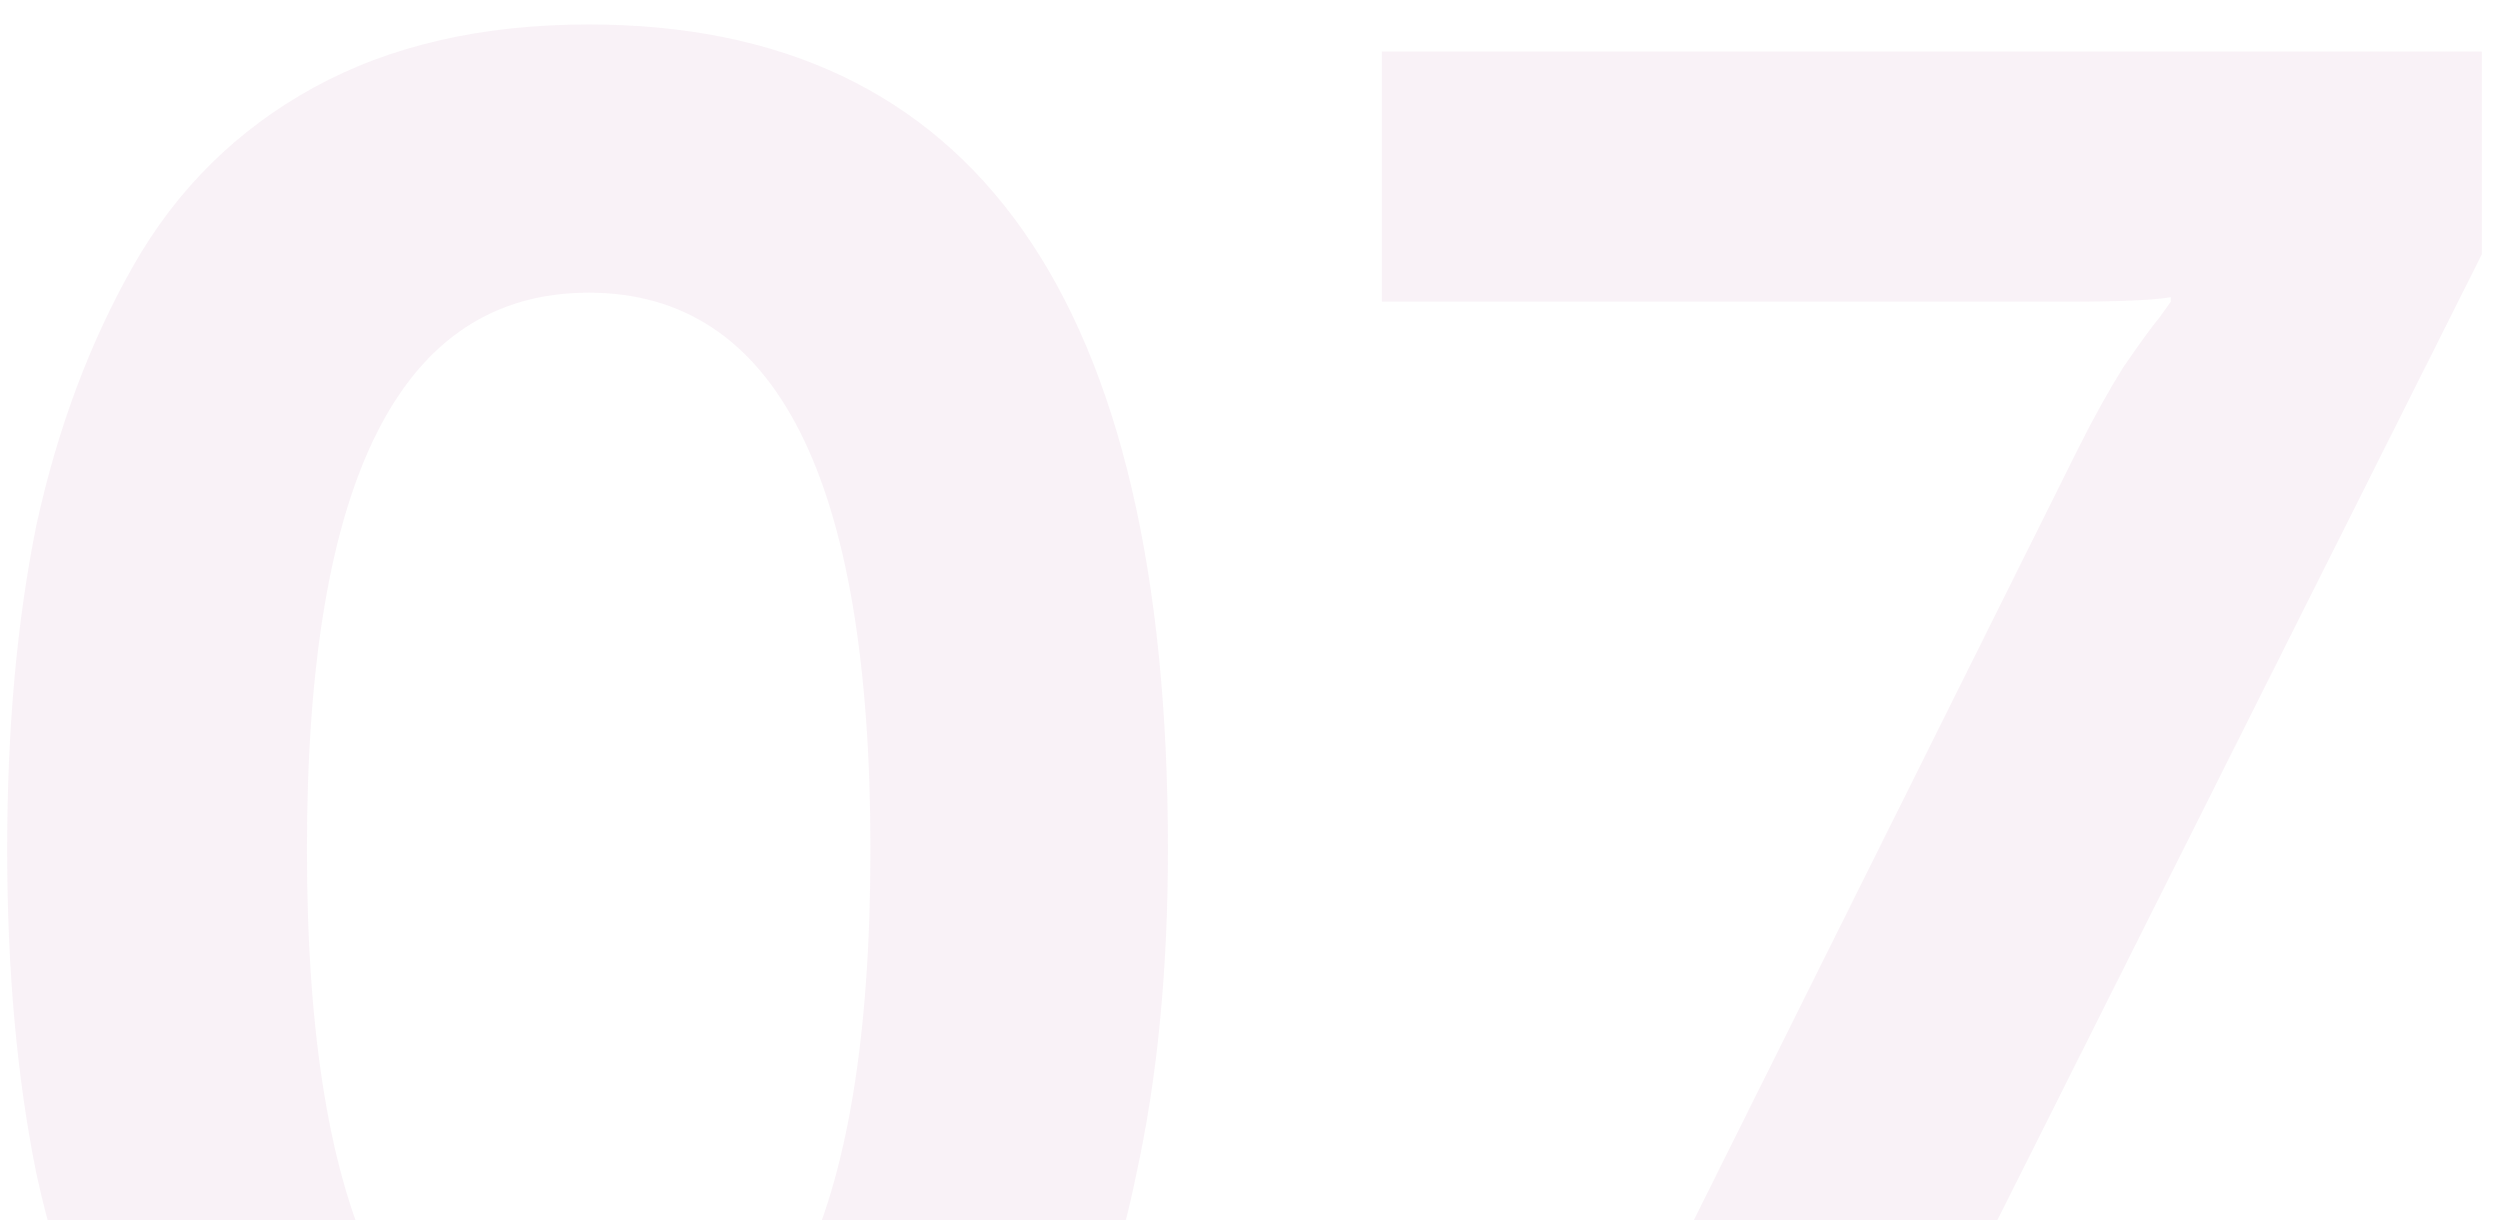 <svg width="84" height="41" viewBox="0 0 84 41" fill="none" xmlns="http://www.w3.org/2000/svg">
<path d="M28.943 54.288C26.368 55.702 23.314 56.409 19.78 56.409C16.246 56.409 13.166 55.702 10.54 54.288C7.966 52.875 5.946 50.855 4.482 48.23C3.018 45.604 1.932 42.676 1.225 39.445C0.569 36.214 0.241 32.579 0.241 28.54C0.241 24.501 0.569 20.866 1.225 17.634C1.932 14.403 3.018 11.5 4.482 8.925C5.946 6.35 7.966 4.356 10.54 2.942C13.115 1.529 16.195 0.822 19.78 0.822C32.755 0.822 39.243 10.061 39.243 28.54C39.243 32.579 38.889 36.214 38.182 39.445C37.526 42.676 36.466 45.604 35.002 48.23C33.588 50.855 31.569 52.875 28.943 54.288ZM10.313 28.54C10.313 41.161 13.469 47.472 19.78 47.472C26.091 47.472 29.246 41.161 29.246 28.54C29.246 16.069 26.091 9.834 19.78 9.834C13.469 9.834 10.313 16.069 10.313 28.54ZM49.688 55.5L69.833 15.059C70.338 14.05 70.843 13.141 71.347 12.333C71.903 11.525 72.307 10.97 72.559 10.667L72.938 10.137V9.985C72.382 10.086 71.196 10.137 69.379 10.137H46.432V1.731H83.389V8.546L59.836 55.5H49.688Z" fill="#A14389" fill-opacity="0.07"/>
</svg>
